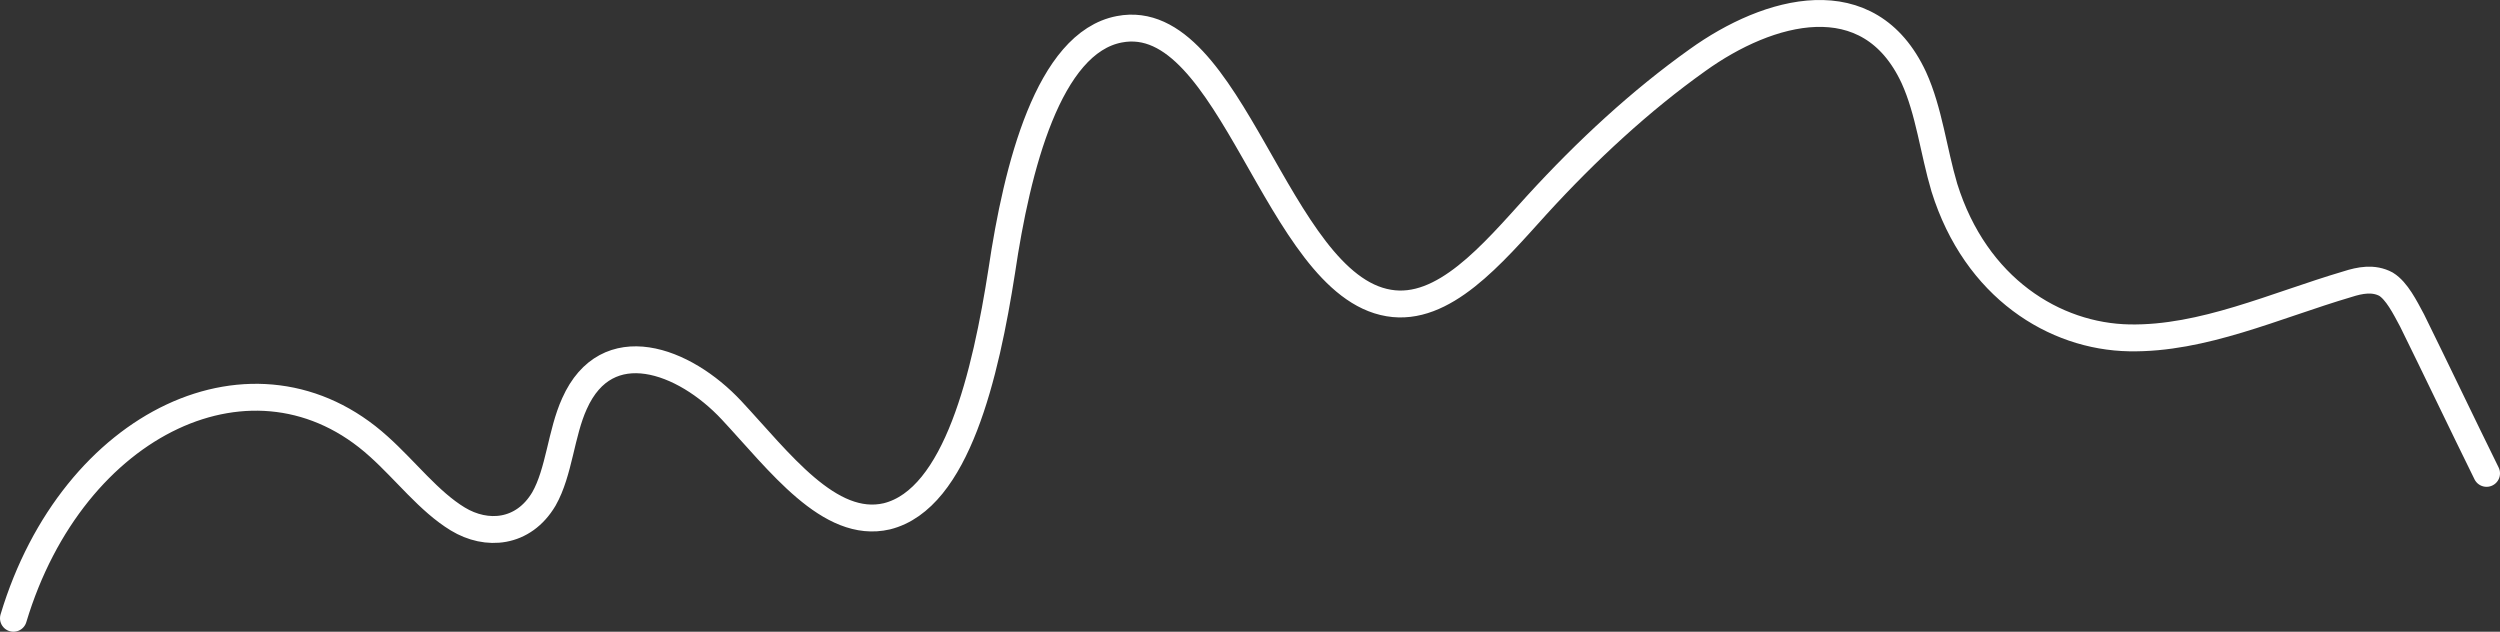 <svg width="186" height="47" viewBox="0 0 186 47" fill="none" xmlns="http://www.w3.org/2000/svg">
<rect x="0" y="0" width="186" height="47" fill="#333333" stroke="none"/>
<path d="M1 46C5.408 31.326 19.033 24.938 28.183 33.223C30.186 35.02 31.923 37.316 34.06 38.613C36.197 39.911 38.935 39.711 40.471 37.116C41.607 35.119 41.74 32.225 42.742 30.029C45.147 24.638 50.89 26.734 54.43 30.528C57.97 34.321 61.71 39.412 65.984 38.413C71.194 37.116 73.331 27.832 74.533 20.146C75.669 12.46 78.006 3.177 83.282 2.178C91.631 0.581 94.97 21.144 103.319 22.542C107.393 23.241 110.999 18.948 114.339 15.255C118.079 11.162 122.086 7.469 126.294 4.474C131.57 0.681 139.05 -1.415 142.389 5.772C143.525 8.267 143.859 11.262 144.66 13.957C146.998 21.444 152.875 25.038 158.419 25.137C163.895 25.237 169.238 22.742 174.648 21.144C175.583 20.845 176.585 20.645 177.52 21.144C178.321 21.643 178.922 22.841 179.457 23.84C181.327 27.633 183.13 31.426 185 35.219" stroke="white" stroke-width="2" stroke-miterlimit="10" stroke-linecap="round"/>
</svg>
